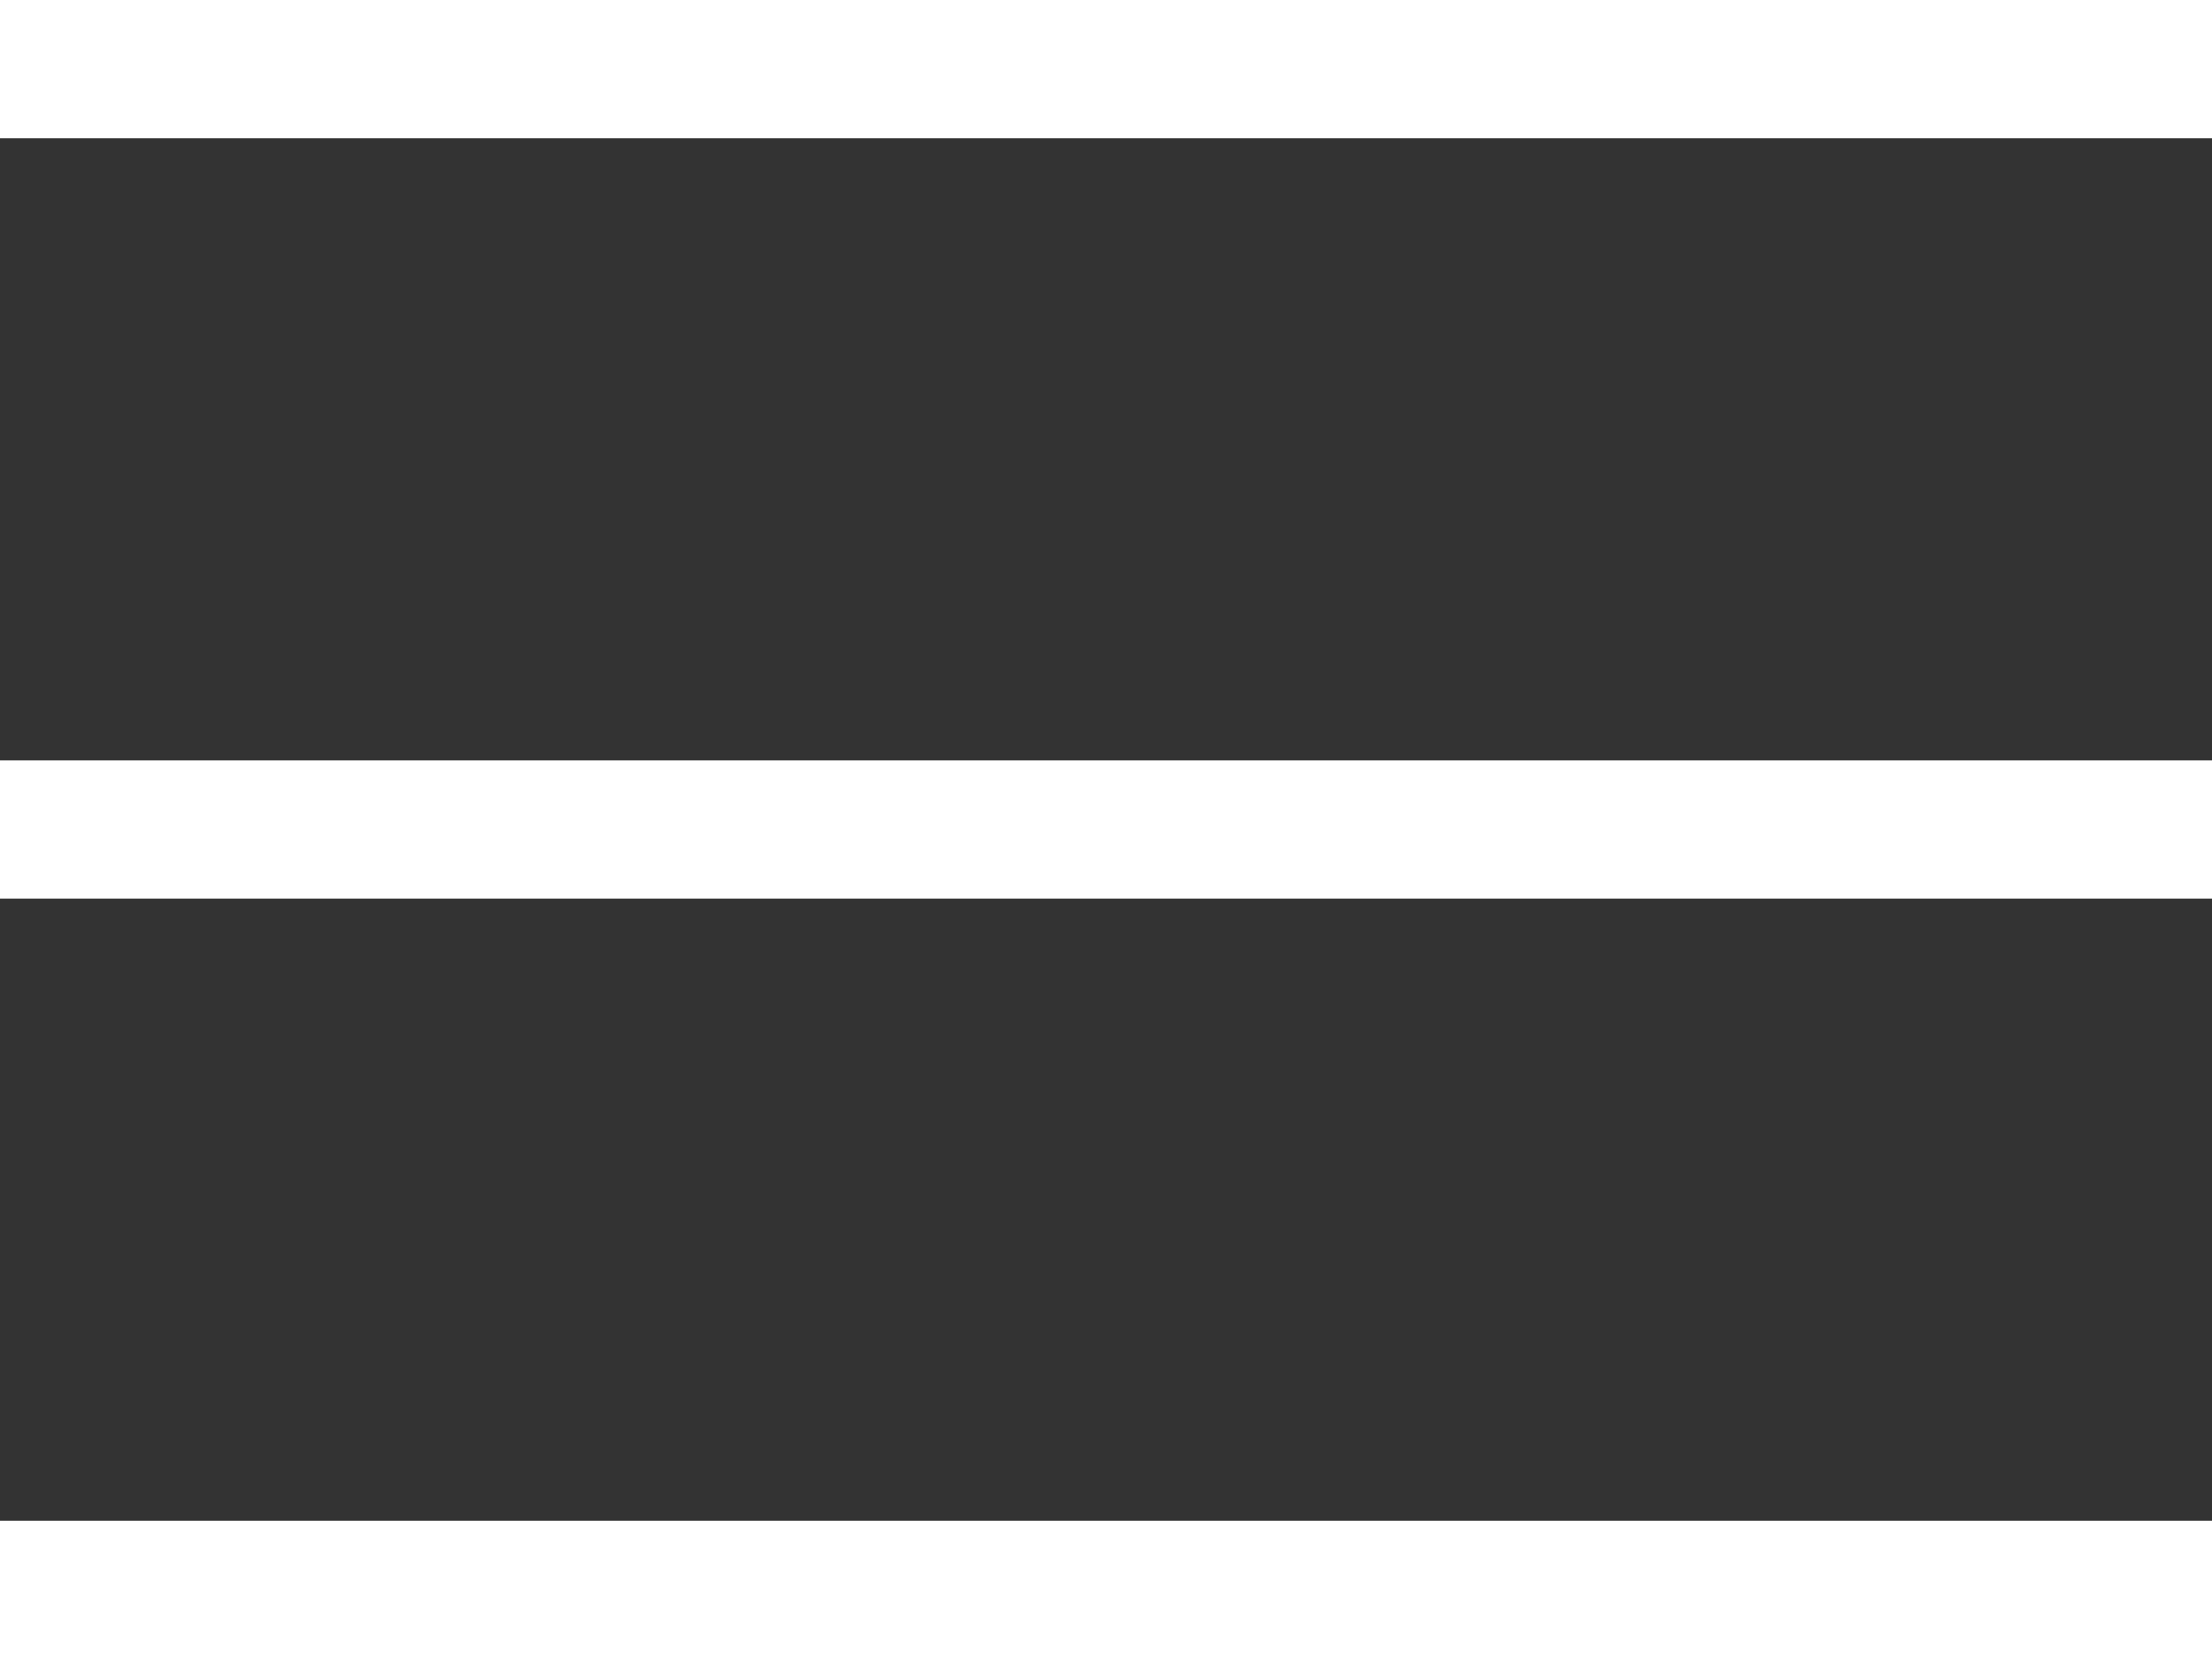 <svg width="32" height="24" viewBox="0 0 32 24" fill="none" xmlns="http://www.w3.org/2000/svg">
<rect x="0" y="0" width="32" height="24" fill="#333333" stroke="none"/>
<path d="M0 1L32 1" stroke="white" stroke-width="2"/>
<path d="M0 12L32 12" stroke="white" stroke-width="2"/>
<path d="M0 23L32 23" stroke="white" stroke-width="2"/>
</svg>
